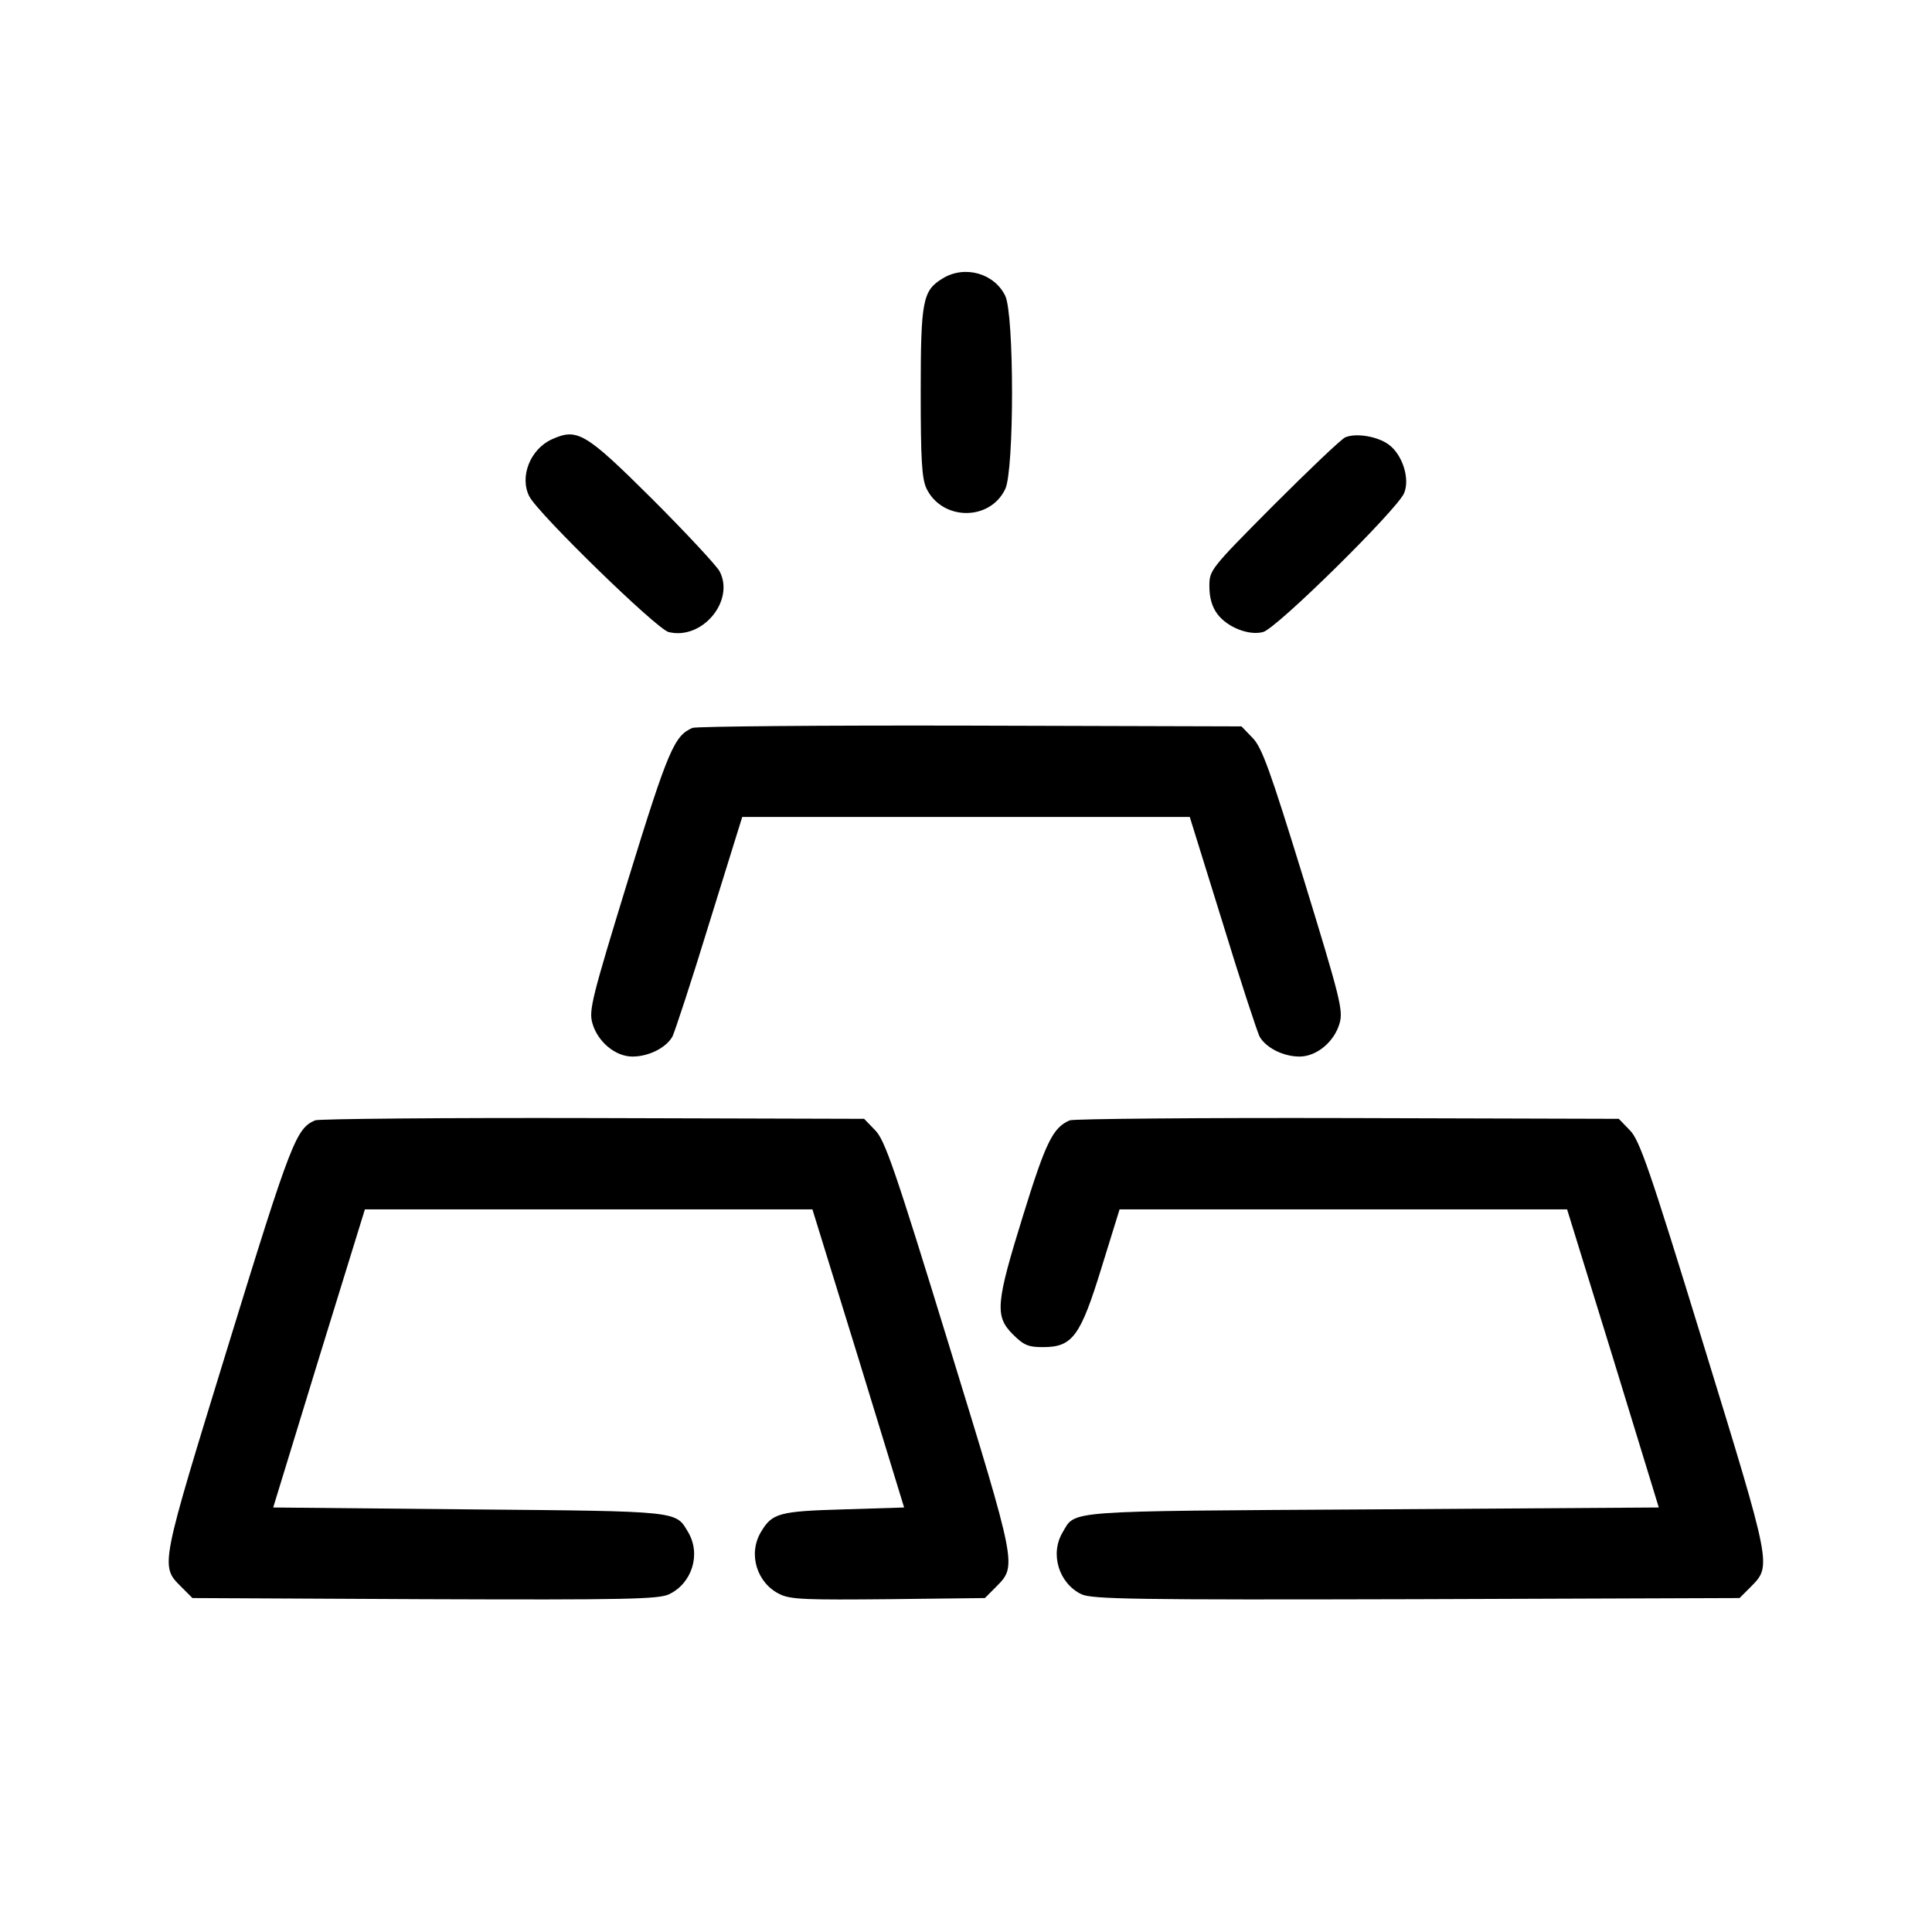 <?xml version="1.0" standalone="no"?>
<!DOCTYPE svg PUBLIC "-//W3C//DTD SVG 20010904//EN"
 "http://www.w3.org/TR/2001/REC-SVG-20010904/DTD/svg10.dtd">
<svg version="1.0" xmlns="http://www.w3.org/2000/svg"
 width="512pt" height="512pt" viewBox="0 0 512 512"
 preserveAspectRatio="xMidYMid meet">

<g transform="translate(0,512) scale(0.1,-0.1)"
fill="#000000" stroke="none">
<path d="M2498 4382 c-53 -32 -58 -59 -58 -302 0 -178 3 -228 15 -254 41 -86
168 -88 209 -2 24 50 24 462 0 512 -29 60 -108 82 -166 46z"/>
<path d="M1463 3956 c-58 -26 -87 -100 -60 -152 24 -46 338 -352 369 -359 89
-22 176 83 135 161 -9 16 -89 102 -179 192 -177 176 -198 188 -265 158z"/>
<path d="M3565 3961 c-11 -5 -96 -86 -190 -180 -169 -170 -170 -172 -170 -215
0 -30 7 -54 21 -73 26 -35 83 -58 121 -48 35 8 356 325 374 368 16 38 -4 102
-41 129 -30 22 -87 31 -115 19z"/>
<path d="M1835 3191 c-48 -21 -64 -57 -170 -401 -97 -316 -105 -348 -95 -382
14 -49 61 -88 106 -88 43 0 89 23 106 53 6 12 51 148 98 302 l87 280 593 0
593 0 87 -280 c47 -154 92 -290 98 -302 17 -30 63 -53 106 -53 45 0 92 39 106
88 10 34 2 66 -95 382 -90 292 -111 350 -136 375 l-29 30 -718 2 c-394 1 -726
-2 -737 -6z"/>
<path d="M835 2151 c-50 -22 -63 -53 -230 -596 -181 -589 -181 -584 -125 -640
l30 -30 616 -3 c537 -2 619 0 647 13 61 29 85 106 51 164 -34 57 -16 56 -580
61 l-520 5 121 395 122 395 593 0 593 0 122 -395 121 -395 -160 -5 c-173 -5
-190 -10 -220 -61 -34 -58 -10 -135 51 -164 28 -14 73 -15 288 -13 l255 3 30
30 c55 56 56 51 -125 640 -144 469 -170 544 -196 570 l-29 30 -718 2 c-394 1
-726 -2 -737 -6z"/>
<path d="M2835 2151 c-45 -19 -64 -59 -124 -253 -72 -232 -75 -266 -27 -314
29 -29 41 -34 80 -34 78 0 99 28 155 210 l48 155 593 0 593 0 122 -395 121
-395 -760 -5 c-825 -5 -785 -2 -820 -61 -34 -57 -10 -135 50 -164 29 -13 137
-15 888 -13 l856 3 30 30 c55 56 56 51 -125 640 -144 469 -170 544 -196 570
l-29 30 -718 2 c-394 1 -726 -2 -737 -6z"/>
</g>
</svg>
